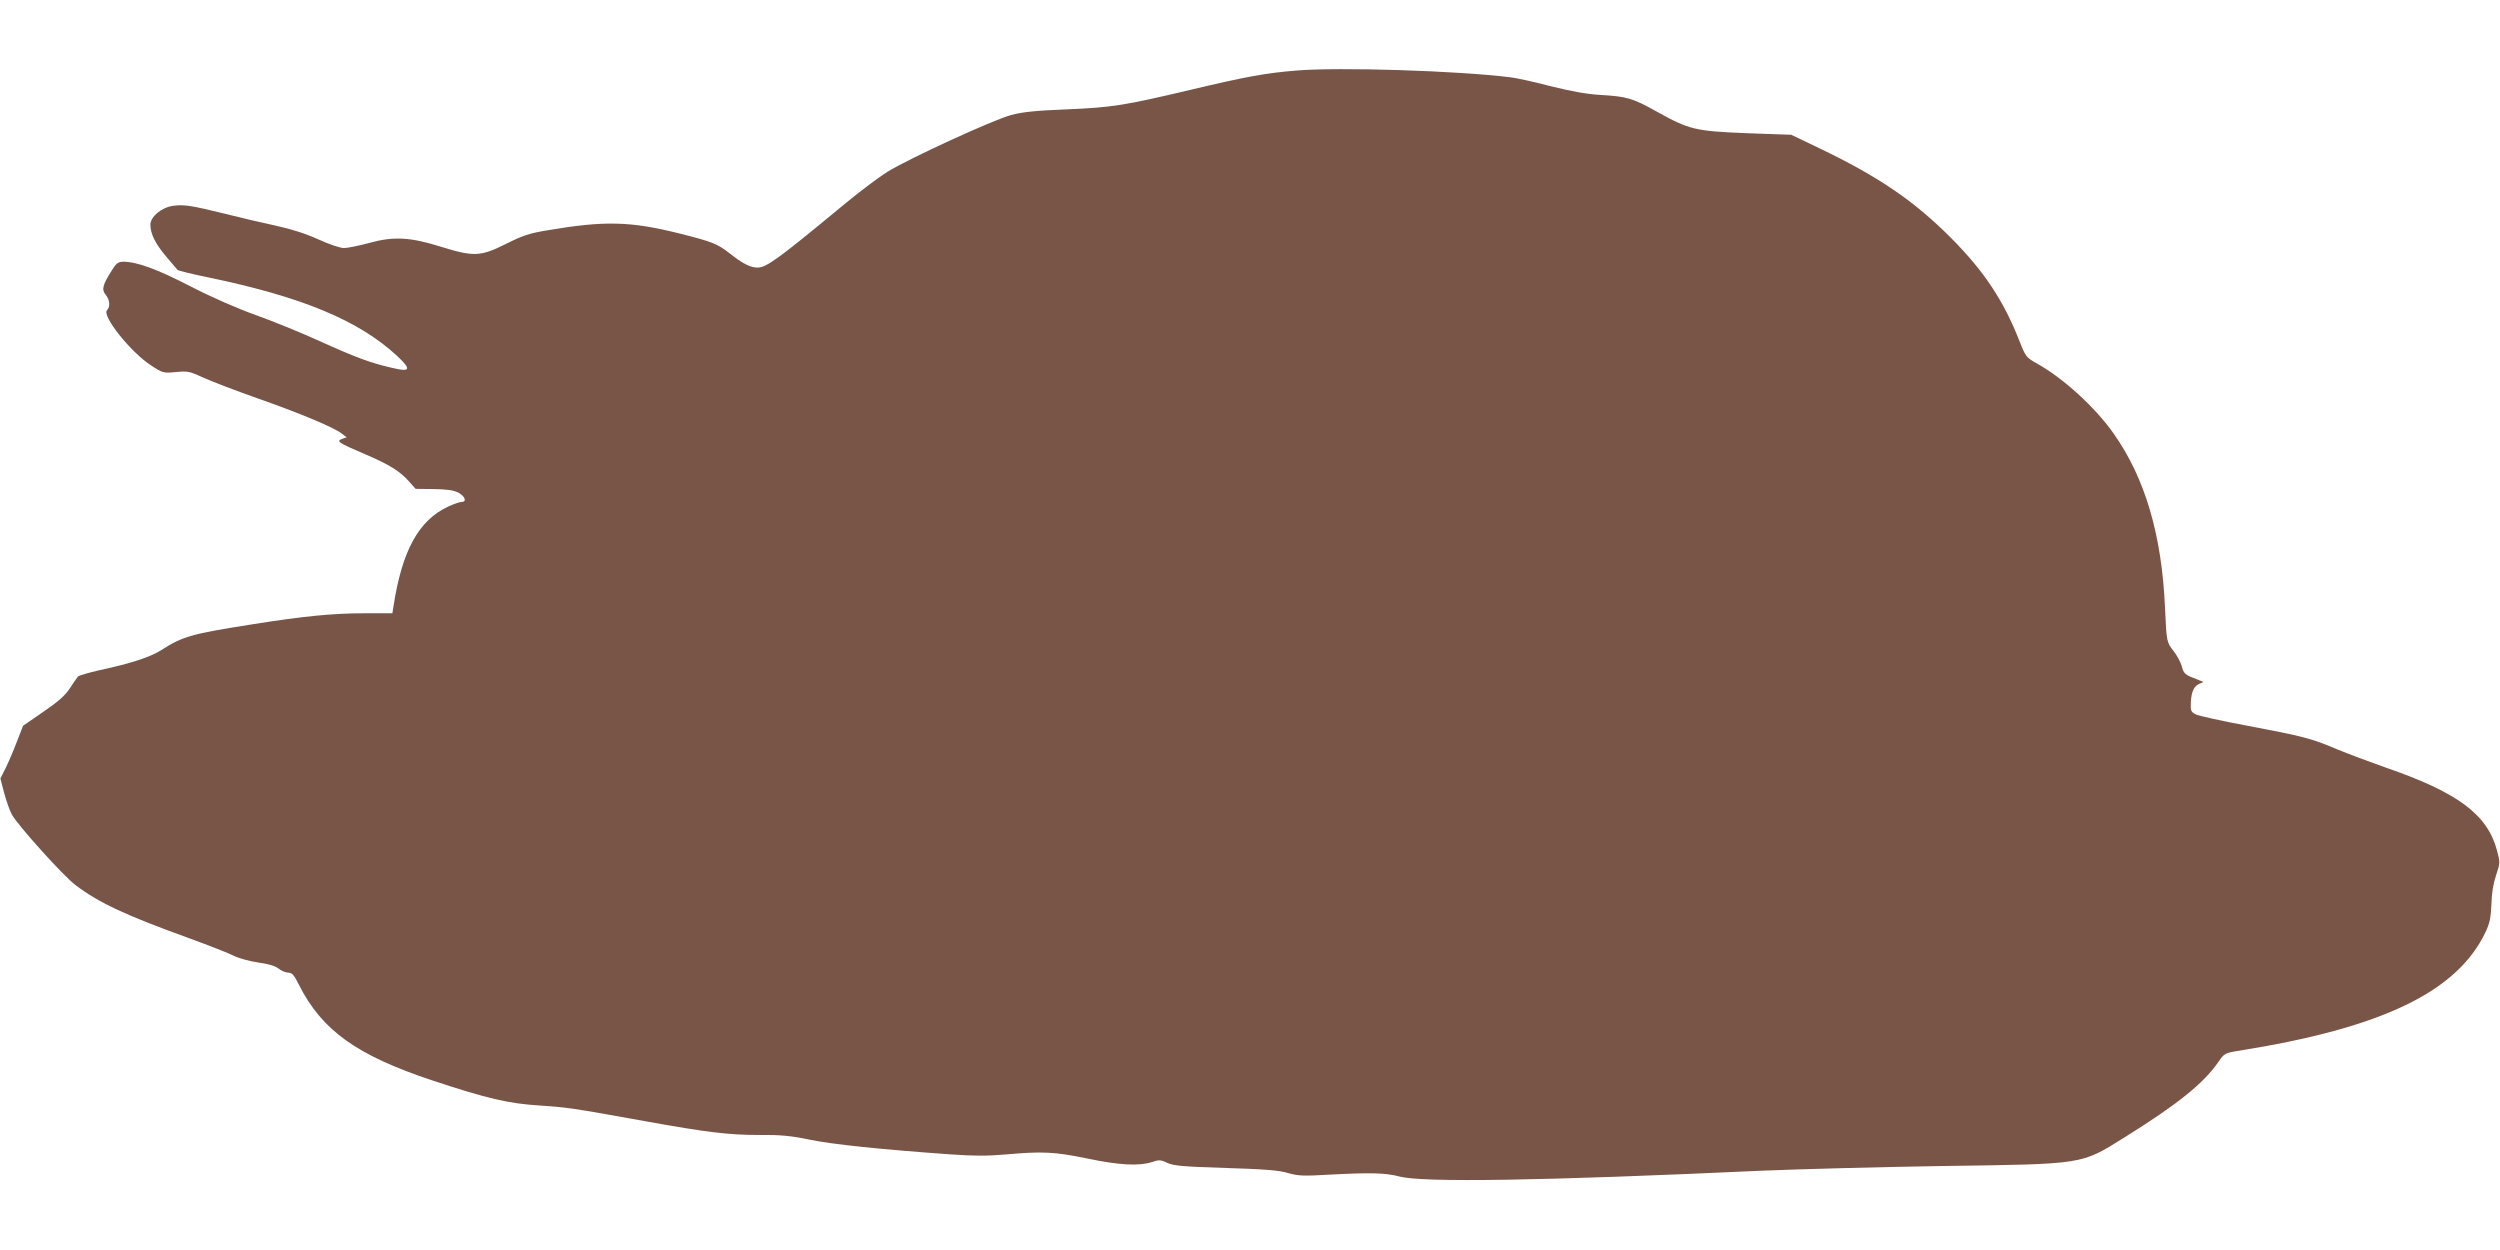 <?xml version="1.0" standalone="no"?>
<!DOCTYPE svg PUBLIC "-//W3C//DTD SVG 20010904//EN"
 "http://www.w3.org/TR/2001/REC-SVG-20010904/DTD/svg10.dtd">
<svg version="1.0" xmlns="http://www.w3.org/2000/svg"
 width="1280pt" height="640pt" viewBox="0 0 1280 640"
 preserveAspectRatio="xMidYMid meet">
<g transform="translate(0,640) scale(0.1,-0.1)"
fill="#795548" stroke="none">
<path d="M6640 6039 c-159 -13 -255 -30 -545 -99 -339 -80 -398 -90 -635 -100
-153 -6 -225 -13 -283 -29 -91 -24 -522 -222 -634 -291 -43 -27 -139 -99 -213
-160 -349 -289 -406 -330 -452 -330 -36 0 -77 21 -141 72 -64 50 -89 60 -256
102 -251 63 -384 67 -677 17 -93 -15 -128 -27 -214 -70 -129 -65 -166 -66
-330 -15 -159 50 -244 55 -370 20 -52 -14 -110 -26 -129 -26 -19 0 -76 19
-130 44 -64 29 -138 53 -221 71 -69 15 -186 42 -260 61 -171 42 -208 48 -265
40 -60 -9 -115 -56 -115 -97 0 -46 26 -98 82 -164 28 -33 54 -63 57 -67 4 -4
74 -21 156 -38 483 -100 773 -221 970 -404 72 -68 67 -82 -25 -60 -111 25
-189 54 -370 136 -96 44 -244 104 -328 134 -93 33 -222 89 -335 147 -174 90
-277 127 -346 127 -25 0 -36 -8 -57 -42 -49 -77 -55 -100 -33 -127 21 -26 25
-61 7 -79 -28 -28 121 -216 227 -284 58 -38 62 -39 125 -33 60 6 71 4 140 -28
41 -19 167 -67 280 -107 219 -77 389 -148 430 -180 l25 -19 -23 -8 c-32 -12
-22 -19 116 -78 124 -53 181 -88 228 -142 l32 -36 93 -1 c69 -1 103 -6 127
-19 34 -19 43 -47 15 -47 -10 0 -41 -11 -69 -24 -150 -70 -235 -224 -279 -508
l-6 -38 -147 0 c-157 0 -310 -15 -567 -56 -318 -50 -359 -62 -470 -133 -55
-35 -155 -68 -314 -102 -57 -13 -108 -28 -112 -33 -5 -6 -24 -33 -42 -61 -23
-36 -60 -68 -136 -120 l-103 -71 -33 -85 c-18 -47 -44 -108 -58 -135 l-25 -50
19 -73 c11 -40 28 -90 39 -110 25 -50 265 -317 327 -363 120 -91 258 -155 585
-273 99 -36 200 -76 226 -89 26 -13 82 -28 124 -34 51 -7 86 -17 104 -31 15
-12 37 -21 50 -21 19 0 30 -12 55 -63 118 -233 295 -360 683 -489 281 -93 390
-118 546 -128 138 -9 170 -13 540 -80 322 -58 431 -71 585 -71 112 1 164 -4
260 -24 115 -24 364 -50 716 -75 123 -9 196 -9 286 -1 188 17 252 14 417 -20
165 -35 268 -40 333 -19 38 13 46 12 80 -4 32 -15 79 -19 298 -26 199 -6 275
-12 320 -26 52 -15 80 -16 215 -8 211 11 284 9 356 -10 119 -31 727 -22 1854
30 190 8 606 19 925 24 732 10 708 7 930 145 276 172 408 278 486 392 27 39
32 42 101 53 735 117 1119 302 1264 608 22 46 27 74 30 142 1 55 10 108 24
149 21 63 21 65 4 129 -50 183 -201 295 -569 422 -82 29 -195 71 -250 94 -129
55 -172 66 -457 120 -131 24 -250 51 -265 58 -25 13 -28 18 -26 62 3 57 17 84
46 96 21 8 22 8 2 15 -79 30 -84 34 -94 73 -6 22 -25 56 -41 77 -37 47 -37 47
-45 220 -16 375 -102 667 -263 895 -95 135 -257 283 -393 359 -54 30 -58 35
-89 114 -81 207 -181 358 -350 528 -189 190 -372 315 -675 460 l-144 69 -228
8 c-265 11 -292 17 -463 112 -122 68 -150 76 -287 84 -69 4 -151 19 -255 45
-84 22 -175 42 -203 45 -271 34 -876 53 -1095 35z"/>
</g>
</svg>
